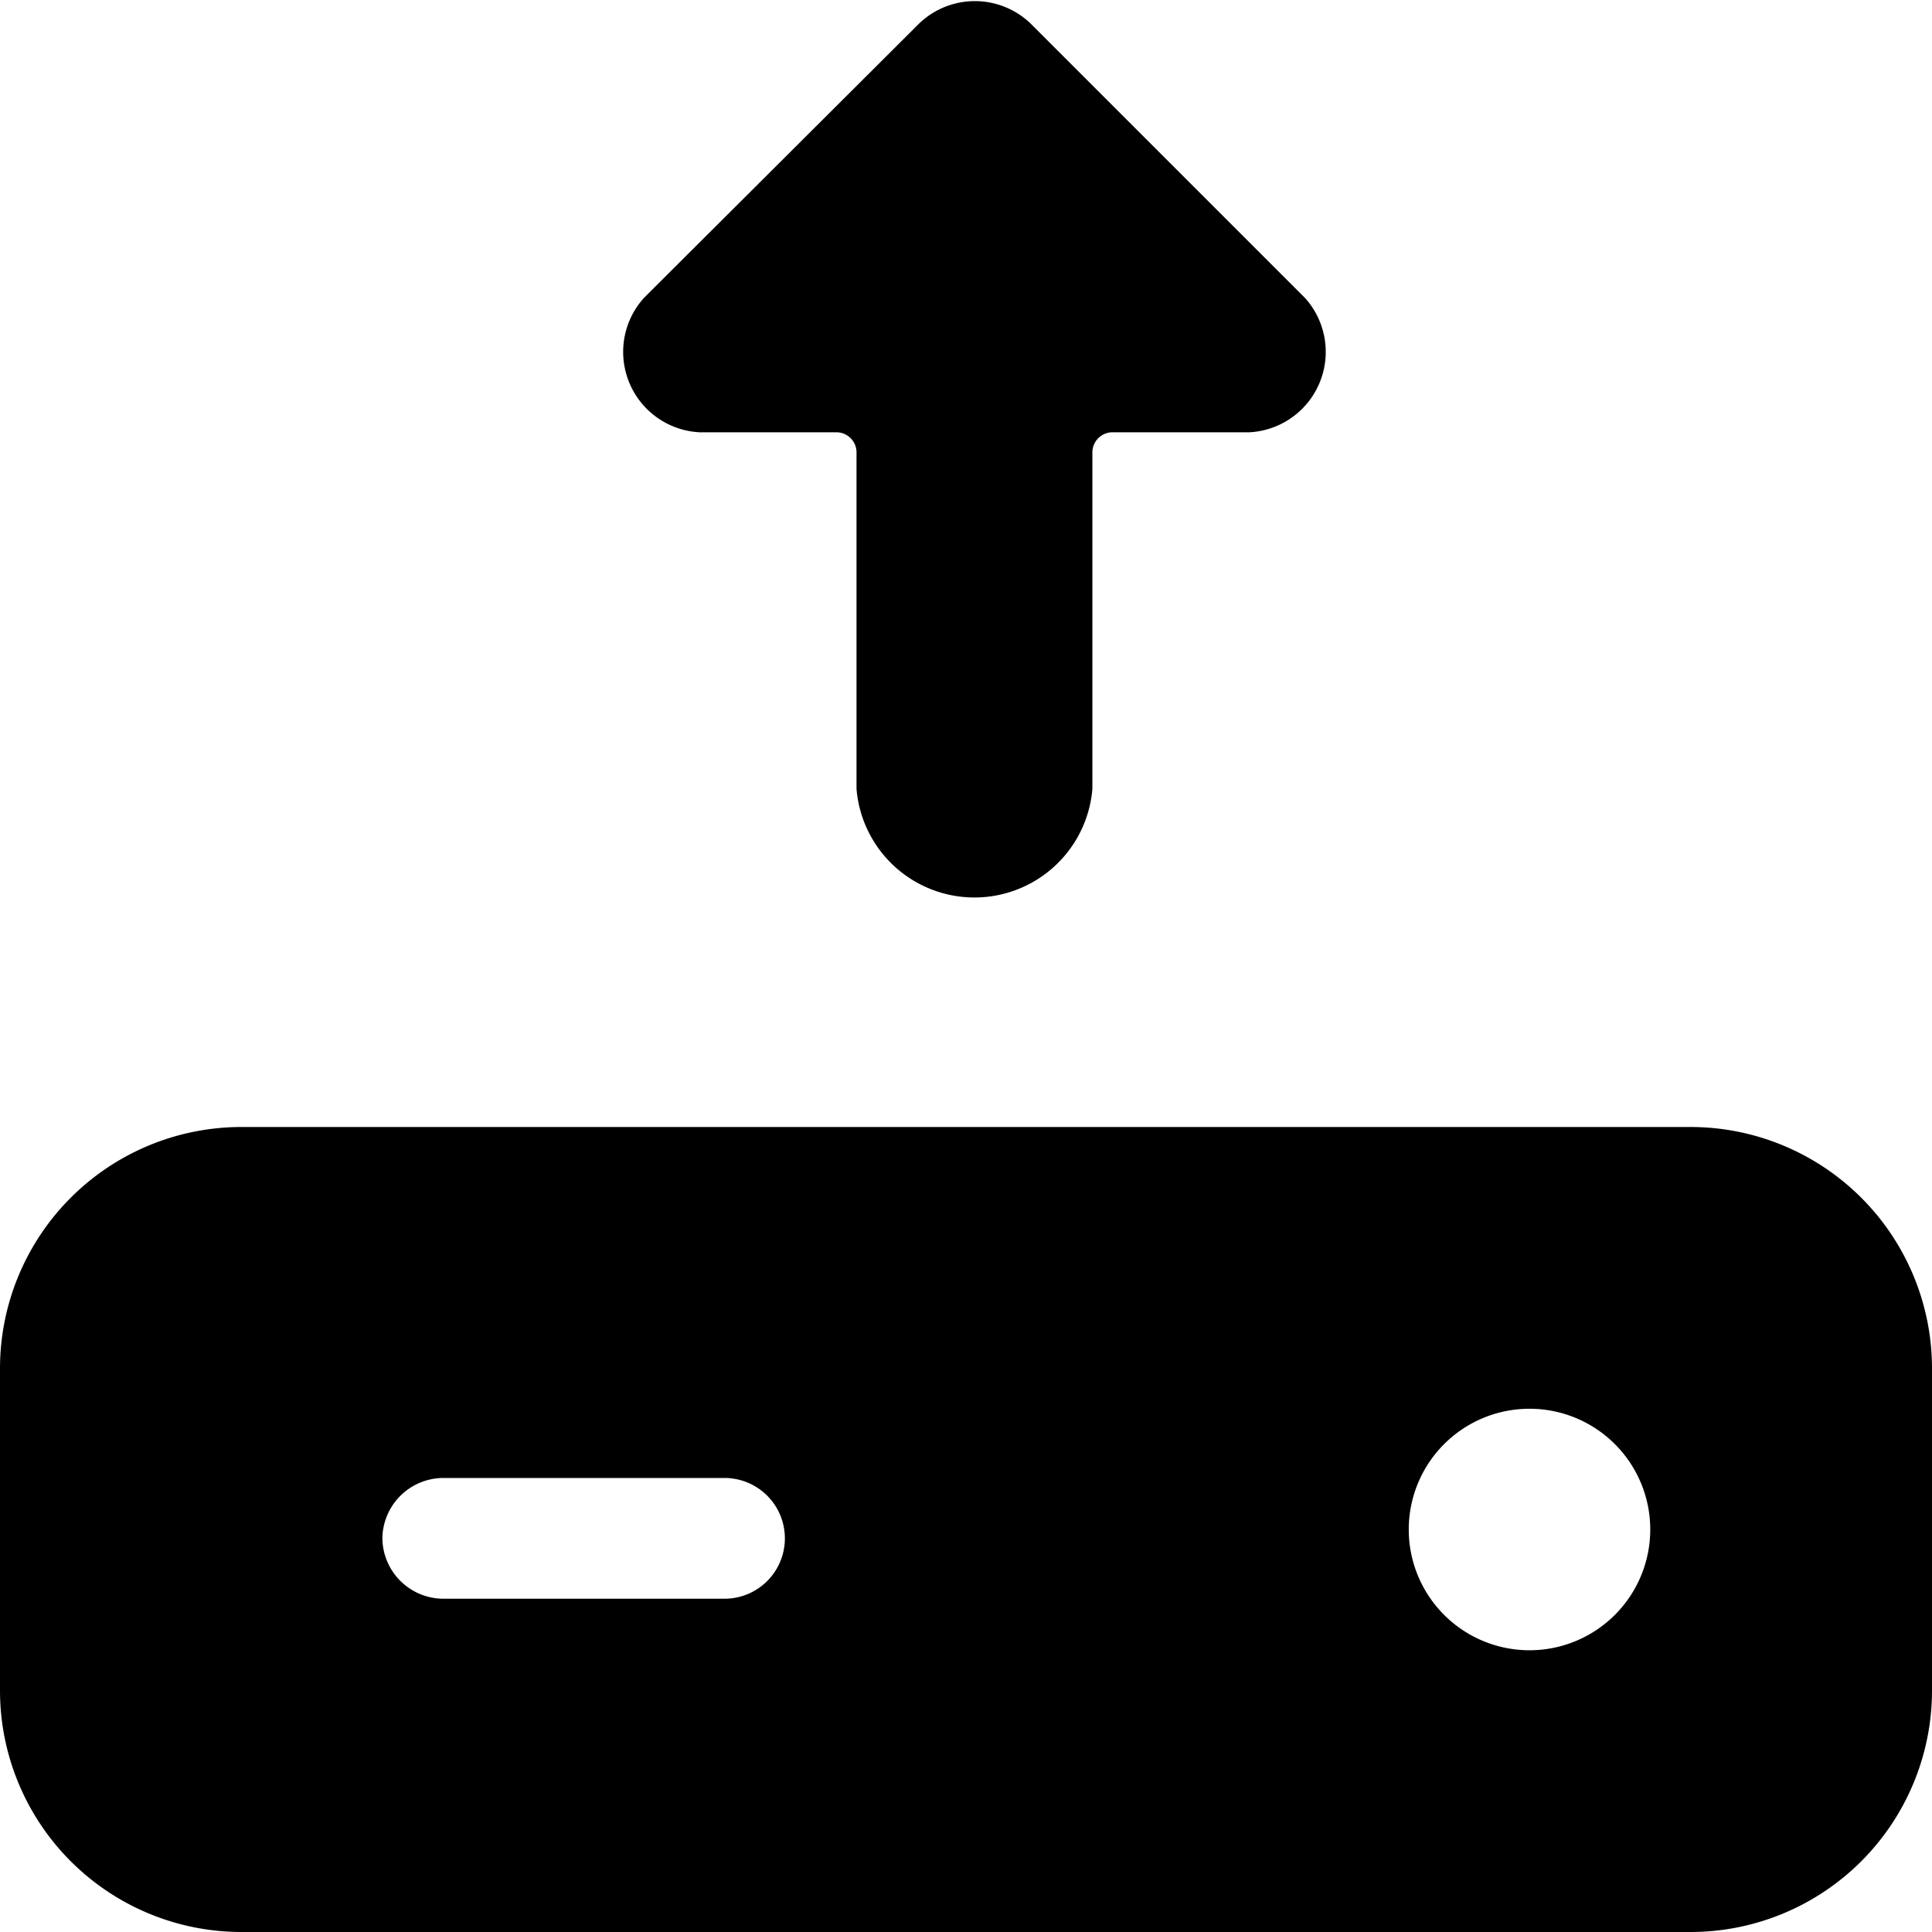 <svg xmlns="http://www.w3.org/2000/svg" viewBox="0 0 24 24"><g><path d="M10.64 5.62a0.25 0.25 0 0 0 -0.25 -0.25h-1.7A1 1 0 0 1 8 3.7L11.42 0.29a1 1 0 0 1 1.38 0l3.41 3.41a1 1 0 0 1 -0.69 1.67h-1.7a0.25 0.25 0 0 0 -0.25 0.25V9.8a1.47 1.47 0 0 1 -2.93 0Z" fill="#000000" stroke-width="1"></path><path d="M21 14H3a3 3 0 0 0 -3 3v4a3 3 0 0 0 3 3h18a3 3 0 0 0 3 -3v-4a3 3 0 0 0 -3 -3ZM4.75 19.11a0.76 0.76 0 0 1 0.75 -0.75H9a0.75 0.75 0 0 1 0 1.5H5.5a0.76 0.76 0 0 1 -0.75 -0.75ZM19 20.5a1.5 1.5 0 1 1 1.5 -1.5 1.5 1.5 0 0 1 -1.5 1.5Z" fill="#000000" stroke-width="1"></path></g></svg>